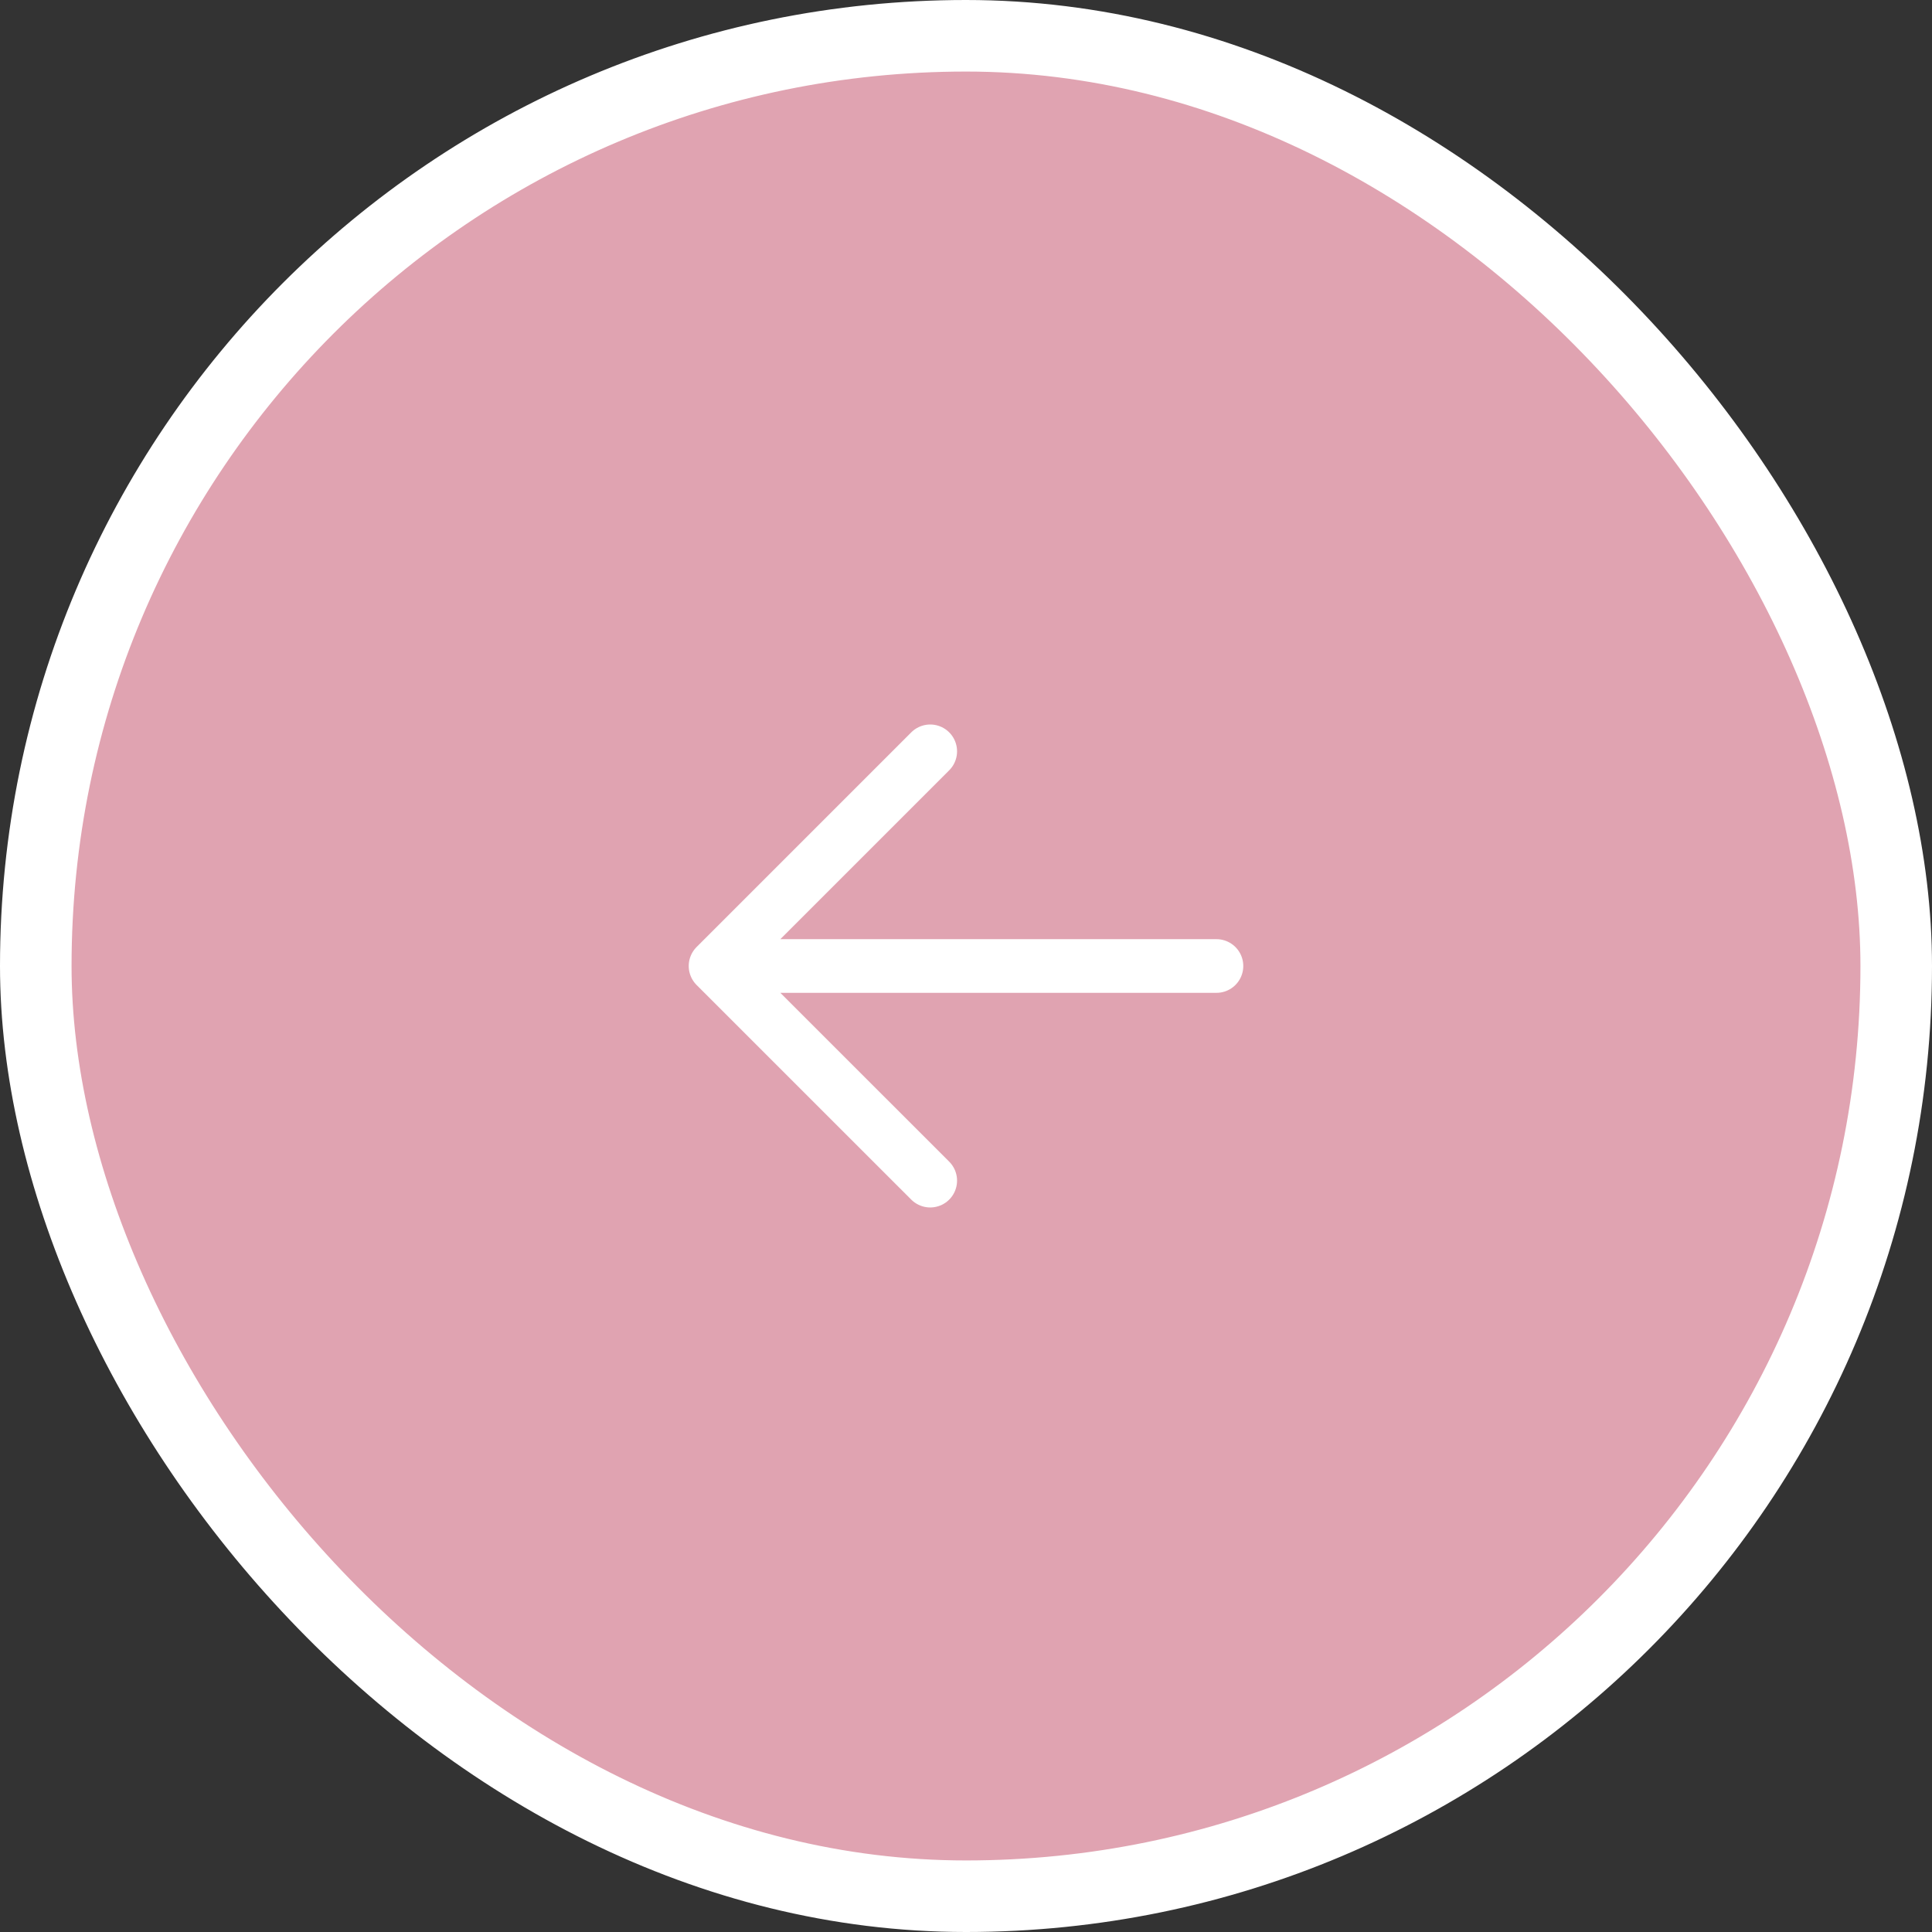 <svg width="54" height="54" viewBox="0 0 54 54" fill="none" xmlns="http://www.w3.org/2000/svg">
<rect x="0" y="0" width="54" height="54" fill="#333333" stroke="none"/>
<rect x="1" y="1" width="52" height="52" rx="26" fill="#E0A3B1"/>
<rect x="1" y="1" width="52" height="52" rx="26" stroke="white" stroke-width="2"/>
<path d="M26 32.999L20 27L26 21M20.5 27H34" stroke="white" stroke-width="1.5" stroke-linecap="round" stroke-linejoin="round"/>
</svg>
